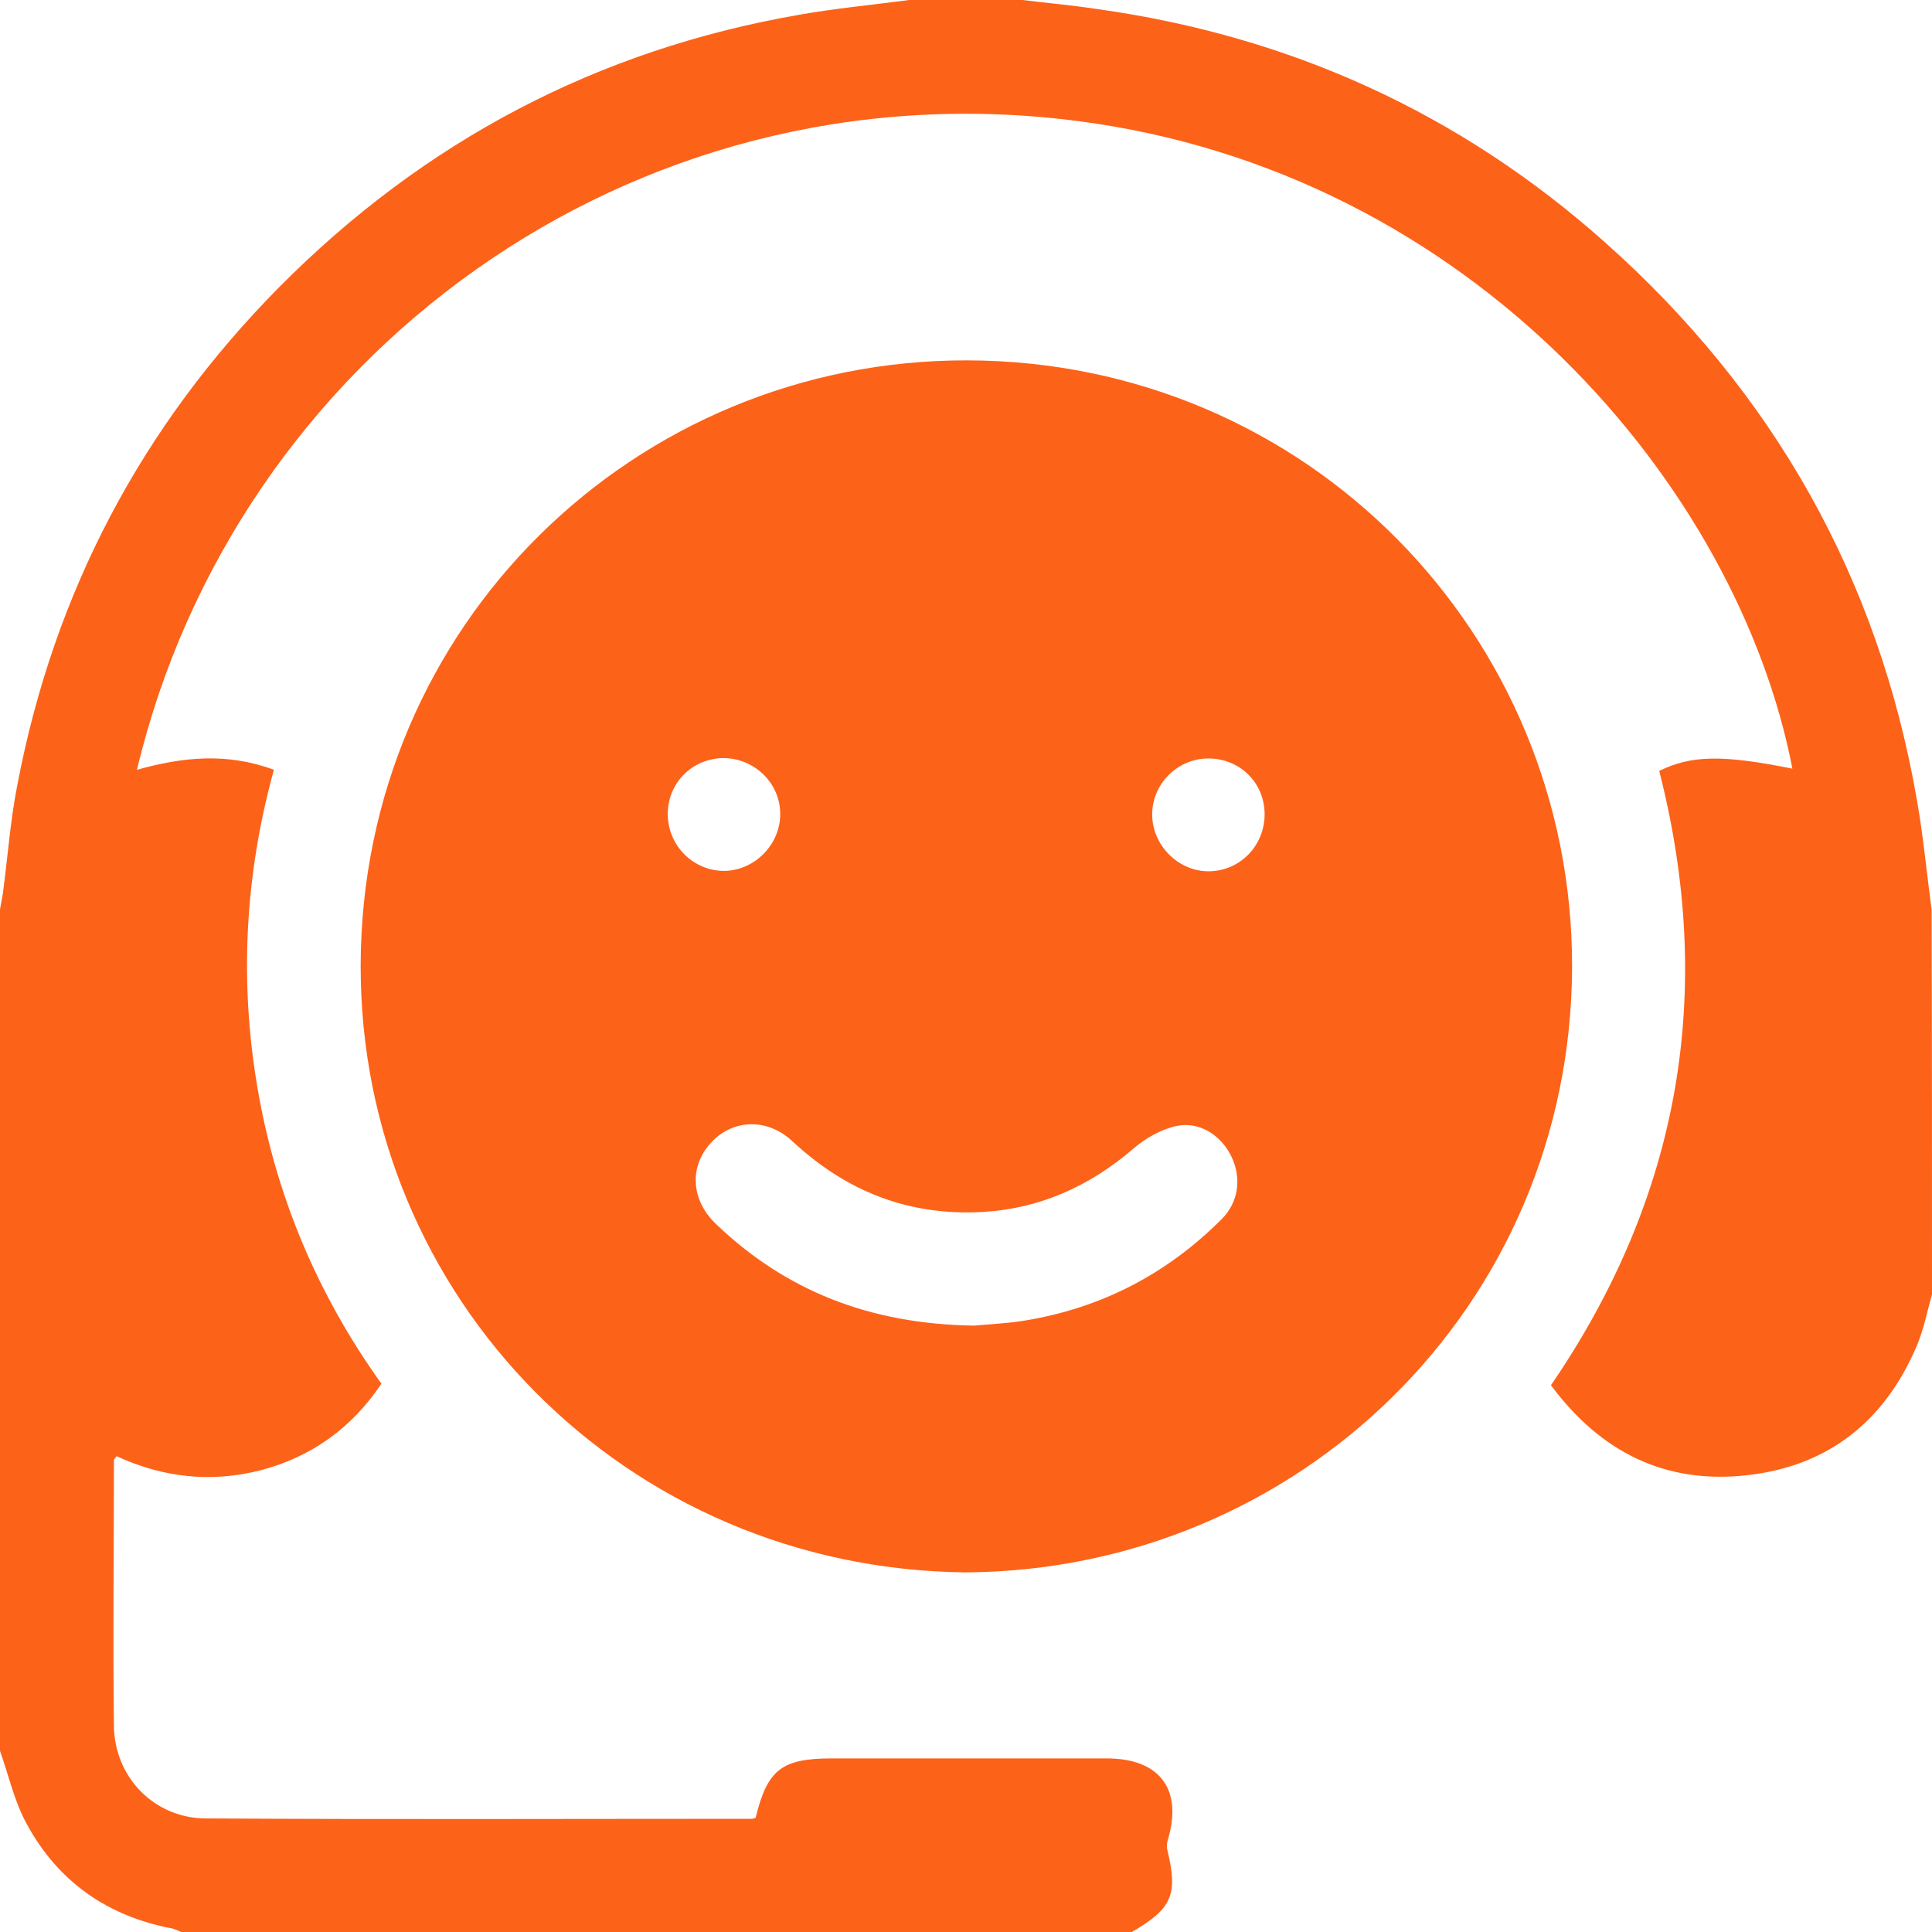 <svg width="82" height="82" viewBox="0 0 82 82" fill="none" xmlns="http://www.w3.org/2000/svg">
<path d="M82 54.934C81.792 55.67 81.648 56.439 81.344 57.144C79.998 60.299 77.629 62.205 74.218 62.605C70.711 63.022 67.941 61.644 65.827 58.793C71.32 50.77 72.809 42.073 70.423 32.72C71.784 32.047 73.129 32.031 76.075 32.624C73.77 20.692 62.513 7.271 45.652 5.125C26.725 2.723 9.976 15.199 5.813 32.672C7.75 32.127 9.64 31.935 11.625 32.672C10.392 37.14 10.152 41.673 10.937 46.221C11.721 50.785 13.482 54.95 16.189 58.729C14.924 60.619 13.21 61.836 11.081 62.397C8.983 62.941 6.917 62.717 4.948 61.804C4.884 61.9 4.836 61.932 4.836 61.98C4.836 65.744 4.788 69.508 4.836 73.272C4.868 75.434 6.549 77.163 8.711 77.179C16.445 77.227 24.195 77.195 31.929 77.195C31.977 77.195 32.025 77.163 32.073 77.147C32.569 75.113 33.178 74.633 35.291 74.633C39.183 74.633 43.09 74.633 46.981 74.633C49.222 74.633 50.199 75.946 49.575 78.06C49.527 78.204 49.511 78.38 49.543 78.509C50.007 80.415 49.751 81.007 48.038 82C34.587 82 21.137 82 7.686 82C7.574 81.952 7.446 81.888 7.334 81.856C4.58 81.343 2.466 79.87 1.137 77.419C0.608 76.459 0.368 75.353 0 74.312C0 62.413 0 50.497 0 38.598C0.048 38.309 0.112 38.037 0.144 37.749C0.336 36.275 0.448 34.77 0.737 33.312C2.29 25.145 6.005 18.098 11.849 12.188C17.982 6.006 25.332 2.114 33.931 0.625C35.468 0.352 37.037 0.208 38.59 0C40.191 0 41.793 0 43.394 0C44.451 0.128 45.508 0.224 46.564 0.384C54.731 1.521 61.952 4.789 68.117 10.282C75.259 16.64 79.726 24.52 81.359 33.953C81.632 35.491 81.776 37.06 81.984 38.614C82 44.043 82 49.488 82 54.934Z" fill="#FD6219"/>
<path d="M40.976 66.737C26.533 66.577 15.276 55.062 15.308 40.968C15.34 26.538 26.949 15.263 41.056 15.295C55.483 15.327 66.756 26.938 66.724 41.048C66.676 55.494 55.051 66.657 40.976 66.737ZM41.344 56.263C41.825 56.215 42.642 56.183 43.458 56.055C46.725 55.526 49.511 54.085 51.849 51.747C52.585 51.01 52.697 49.985 52.265 49.088C51.833 48.191 50.92 47.583 49.927 47.791C49.271 47.935 48.598 48.319 48.086 48.768C46.212 50.369 44.099 51.314 41.649 51.442C38.542 51.602 35.916 50.561 33.642 48.447C32.554 47.422 31.064 47.502 30.152 48.527C29.239 49.552 29.335 50.946 30.392 51.955C33.338 54.773 36.893 56.199 41.344 56.263ZM30.728 32.175C29.399 32.175 28.342 33.217 28.342 34.546C28.342 35.875 29.399 36.948 30.712 36.964C32.009 36.964 33.114 35.859 33.114 34.562C33.13 33.264 32.041 32.191 30.728 32.175ZM53.674 34.562C53.674 33.217 52.617 32.191 51.288 32.191C49.975 32.191 48.886 33.281 48.902 34.594C48.918 35.891 50.023 36.996 51.32 36.98C52.633 36.964 53.674 35.891 53.674 34.562Z" fill="#FD6219"/>
</svg>
